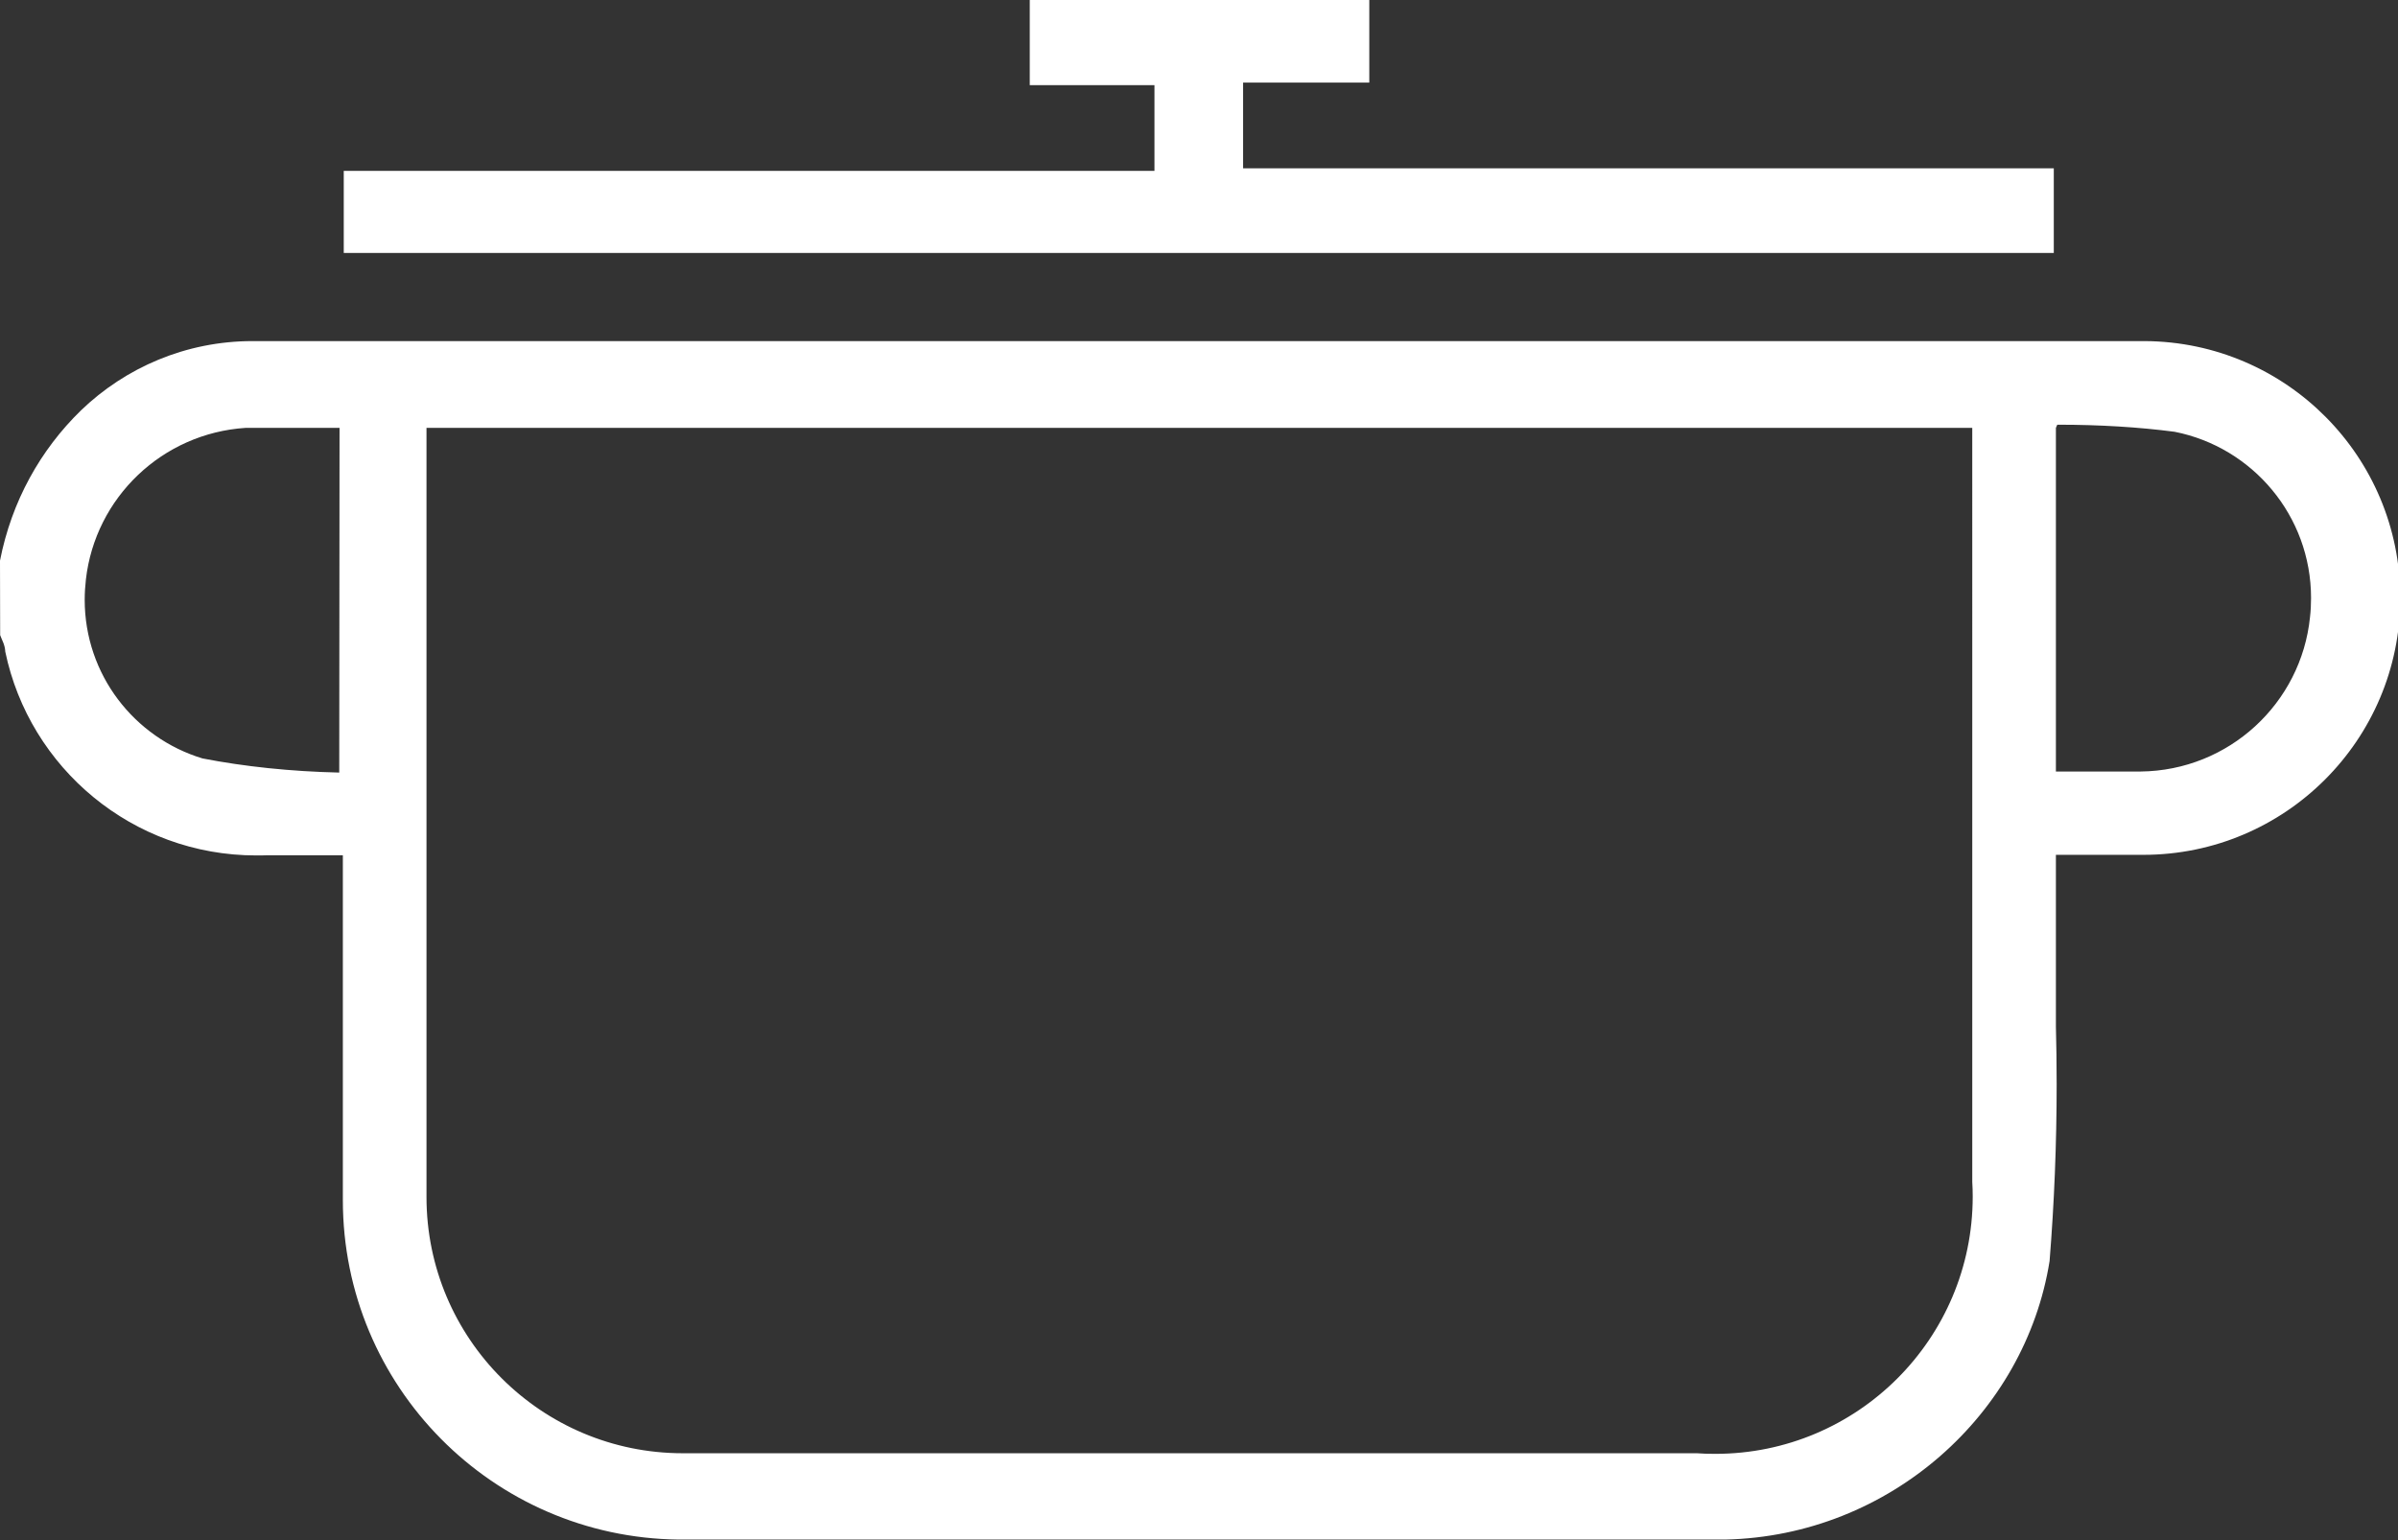 <?xml version="1.0" encoding="utf-8"?>
<!-- Generator: Adobe Illustrator 25.1.0, SVG Export Plug-In . SVG Version: 6.00 Build 0)  -->
<svg version="1.1" id="Layer_1" xmlns="http://www.w3.org/2000/svg" xmlns:xlink="http://www.w3.org/1999/xlink" x="0px" y="0px"
	 viewBox="0 0 1594 1024" style="enable-background:new 0 0 1594 1024;" xml:space="preserve">
<rect x="0" y="0" width="1594" height="1024" fill="#333333" stroke="none"/>
<style type="text/css">
	.st0{fill:#FFFFFF;}
</style>
<path class="st0" d="M0,372.8c7.7-39.5,26.9-73.7,53.8-99.9c29.6-28.5,69.8-46.1,114.1-46.1h905.7c117.3,0,234.9,0,352.2,0
	c93.9,0.6,169.7,76.8,169.7,170.8c0,94.3-76.5,170.8-170.8,170.8c-0.4,0-0.7,0-1.1,0h-57c0,38.6,0,76.2,0,114.1
	c0.3,11.5,0.5,25,0.5,38.5c0,39.6-1.6,78.8-4.7,117.5c-16.2,101.6-106.1,182.7-215.5,185.2c-231.9,0-463.8,0-695.8,0
	c-123.6-1.4-223.2-101.9-223.2-225.7c0,0,0,0,0,0c0-69.4,0-138.8,0-208v-21.3h-50.7c-2.1,0.1-4.5,0.1-6.9,0.1
	c-82.1,0-150.7-58.1-166.8-135.5c-0.2-4.7-2.3-7.8-3.4-11L0,372.8z M283.5,284.5c0,7.8,0,14.2,0,20.6c0,163,0,326,0,489
	c0,0.5,0,1.1,0,1.8c0,94.1,76.3,170.4,170.4,170.4c0.3,0,0.5,0,0.8,0c224.6,0,449,0,673.2,0c3.7,0.3,8,0.4,12.3,0.4
	c94.5,0,171.1-76.6,171.1-171.1c0-3.3-0.1-6.5-0.3-9.7c0-121.1,0-242.5,0-364.2V284.5L283.5,284.5z M225.7,284.5
	c-22.3,0-42.5,0-62.4,0c-55.5,3.6-100,46.4-106.2,100.8c-0.5,4.4-0.8,8.9-0.8,13.5c0,49.8,33,91.8,78.3,105.5
	c27.7,5.4,58.9,8.7,90.9,9.4L225.7,284.5z M1366.6,284.5v228.5h56.3c58.7-0.6,106.8-45.4,112.6-102.6c0.5-4.2,0.7-8.5,0.7-12.8
	c0-54.7-39-100.3-90.7-110.5c-23.6-3.1-50-4.7-76.9-4.7c-0.4,0-0.8,0-1.1,0L1366.6,284.5z M826.3,54.9v57h538.9v56.3H228.5v-54.6
	h538.9v-57h-82.9V0h225.7v54.9H826.3z"/>
</svg>
